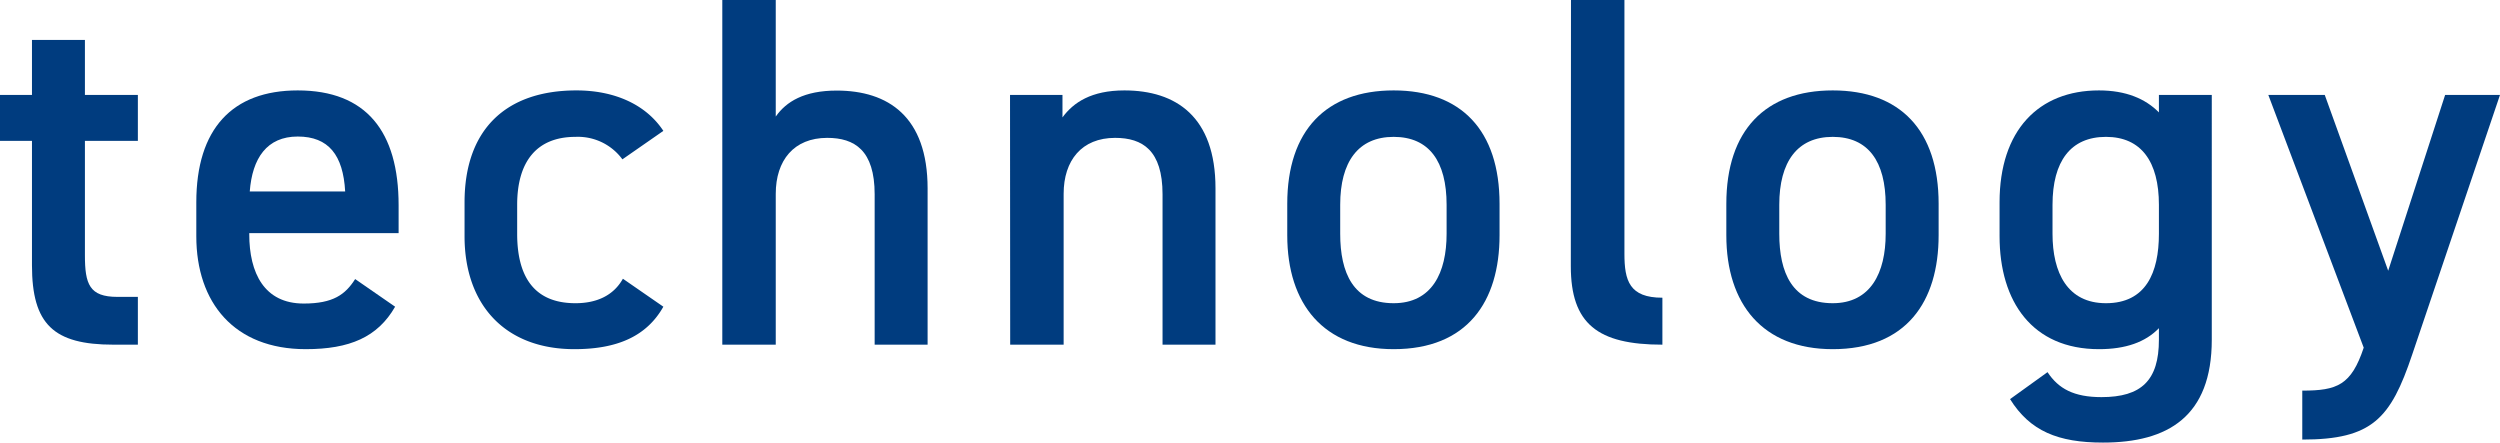 <svg xmlns="http://www.w3.org/2000/svg" viewBox="0 0 300.29 53.16"><defs><style>.cls-1{fill:#003c7f;}</style></defs><title>technology</title><g id="レイヤー_2" data-name="レイヤー 2"><g id="レイヤー_1-2" data-name="レイヤー 1"><path class="cls-1" d="M0,11.4H3.84V4.8H10.2v6.6h6.36v5.52H10.2V30.66c0,3.48.54,5,3.9,5h2.46V41.4H13.62c-7.2,0-9.78-2.46-9.78-9.54V16.92H0Z"/><path class="cls-1" d="M47.46,36.84c-2.1,3.66-5.46,5.1-10.74,5.1-8.58,0-13.14-5.58-13.14-13.56V24.3c0-8.82,4.32-13.44,12.18-13.44,8.22,0,12.12,4.92,12.12,13.8V28H29.94v.12c0,4.68,1.8,8.34,6.54,8.34,3.54,0,5-1.08,6.18-2.94ZM30,23H41.46c-.24-4.38-2-6.6-5.7-6.6S30.3,19,30,23Z"/><path class="cls-1" d="M79.68,36.84c-2,3.54-5.52,5.1-10.68,5.1-8.4,0-13.2-5.4-13.2-13.56V24.3c0-8.64,4.86-13.44,13.44-13.44,4.56,0,8.34,1.68,10.44,4.86l-4.92,3.42a6.62,6.62,0,0,0-5.64-2.7c-4.68,0-7,3-7,8.16v3.48c0,4.68,1.68,8.34,7,8.34,2.52,0,4.56-.9,5.7-2.94Z"/><path class="cls-1" d="M86.76,0h6.42V14c1.26-1.8,3.42-3.12,7.32-3.12,6.18,0,10.92,3.12,10.92,11.76V41.4h-6.36V23.34c0-5.28-2.4-6.78-5.7-6.78-4,0-6.18,2.7-6.18,6.72V41.4H86.76Z"/><path class="cls-1" d="M121.32,11.4h6.3v2.7c1.32-1.8,3.48-3.24,7.44-3.24C141.24,10.86,146,14,146,22.62V41.4h-6.36V23.34c0-5.28-2.4-6.78-5.7-6.78-4,0-6.18,2.7-6.18,6.72V41.4h-6.42Z"/><path class="cls-1" d="M180.12,28.26c0,8-3.9,13.68-12.72,13.68-8.4,0-12.78-5.4-12.78-13.68V24.48c0-8.82,4.68-13.62,12.78-13.62s12.72,4.8,12.72,13.62Zm-6.36-.18V24.6c0-5.22-2.1-8.16-6.36-8.16s-6.42,3-6.42,8.16v3.48c0,4.68,1.56,8.34,6.42,8.34C172,36.42,173.76,32.76,173.76,28.08Z"/><path class="cls-1" d="M188.7,0h6.42V30.48c0,3.24.6,5.28,4.56,5.28V41.4c-7.8,0-11-2.52-11-9.42Z"/><path class="cls-1" d="M232.86,28.26c0,8-3.9,13.68-12.72,13.68-8.4,0-12.78-5.4-12.78-13.68V24.48c0-8.82,4.68-13.62,12.78-13.62s12.72,4.8,12.72,13.62Zm-6.36-.18V24.6c0-5.22-2.1-8.16-6.36-8.16s-6.42,3-6.42,8.16v3.48c0,4.68,1.56,8.34,6.42,8.34C224.7,36.42,226.5,32.76,226.5,28.08Z"/><path class="cls-1" d="M259.32,11.4h6.35V40.8c0,9.24-5.28,12.36-13.07,12.36-5.4,0-8.76-1.38-11.16-5.22l4.5-3.24c1.32,2,3.18,3,6.48,3,4.79,0,6.9-2,6.9-6.9V39.42c-1.62,1.68-4,2.52-7.2,2.52-8,0-11.94-5.7-11.94-13.56V24.3c0-8.64,4.68-13.44,11.94-13.44,3.24,0,5.58,1,7.2,2.64Zm0,16.68V24.6c0-5.16-2.11-8.16-6.36-8.16s-6.42,2.94-6.42,8.16v3.48c0,4.68,1.79,8.34,6.42,8.34C257.75,36.42,259.32,32.76,259.32,28.08Z"/><path class="cls-1" d="M279.24,11.4l7.62,21.12L293.7,11.4h6.59L289.74,42.6c-2.58,7.68-4.8,10.2-13.2,10.2V46.92c4.2,0,5.88-.66,7.38-5.16L272.46,11.4Z"/></g></g></svg>